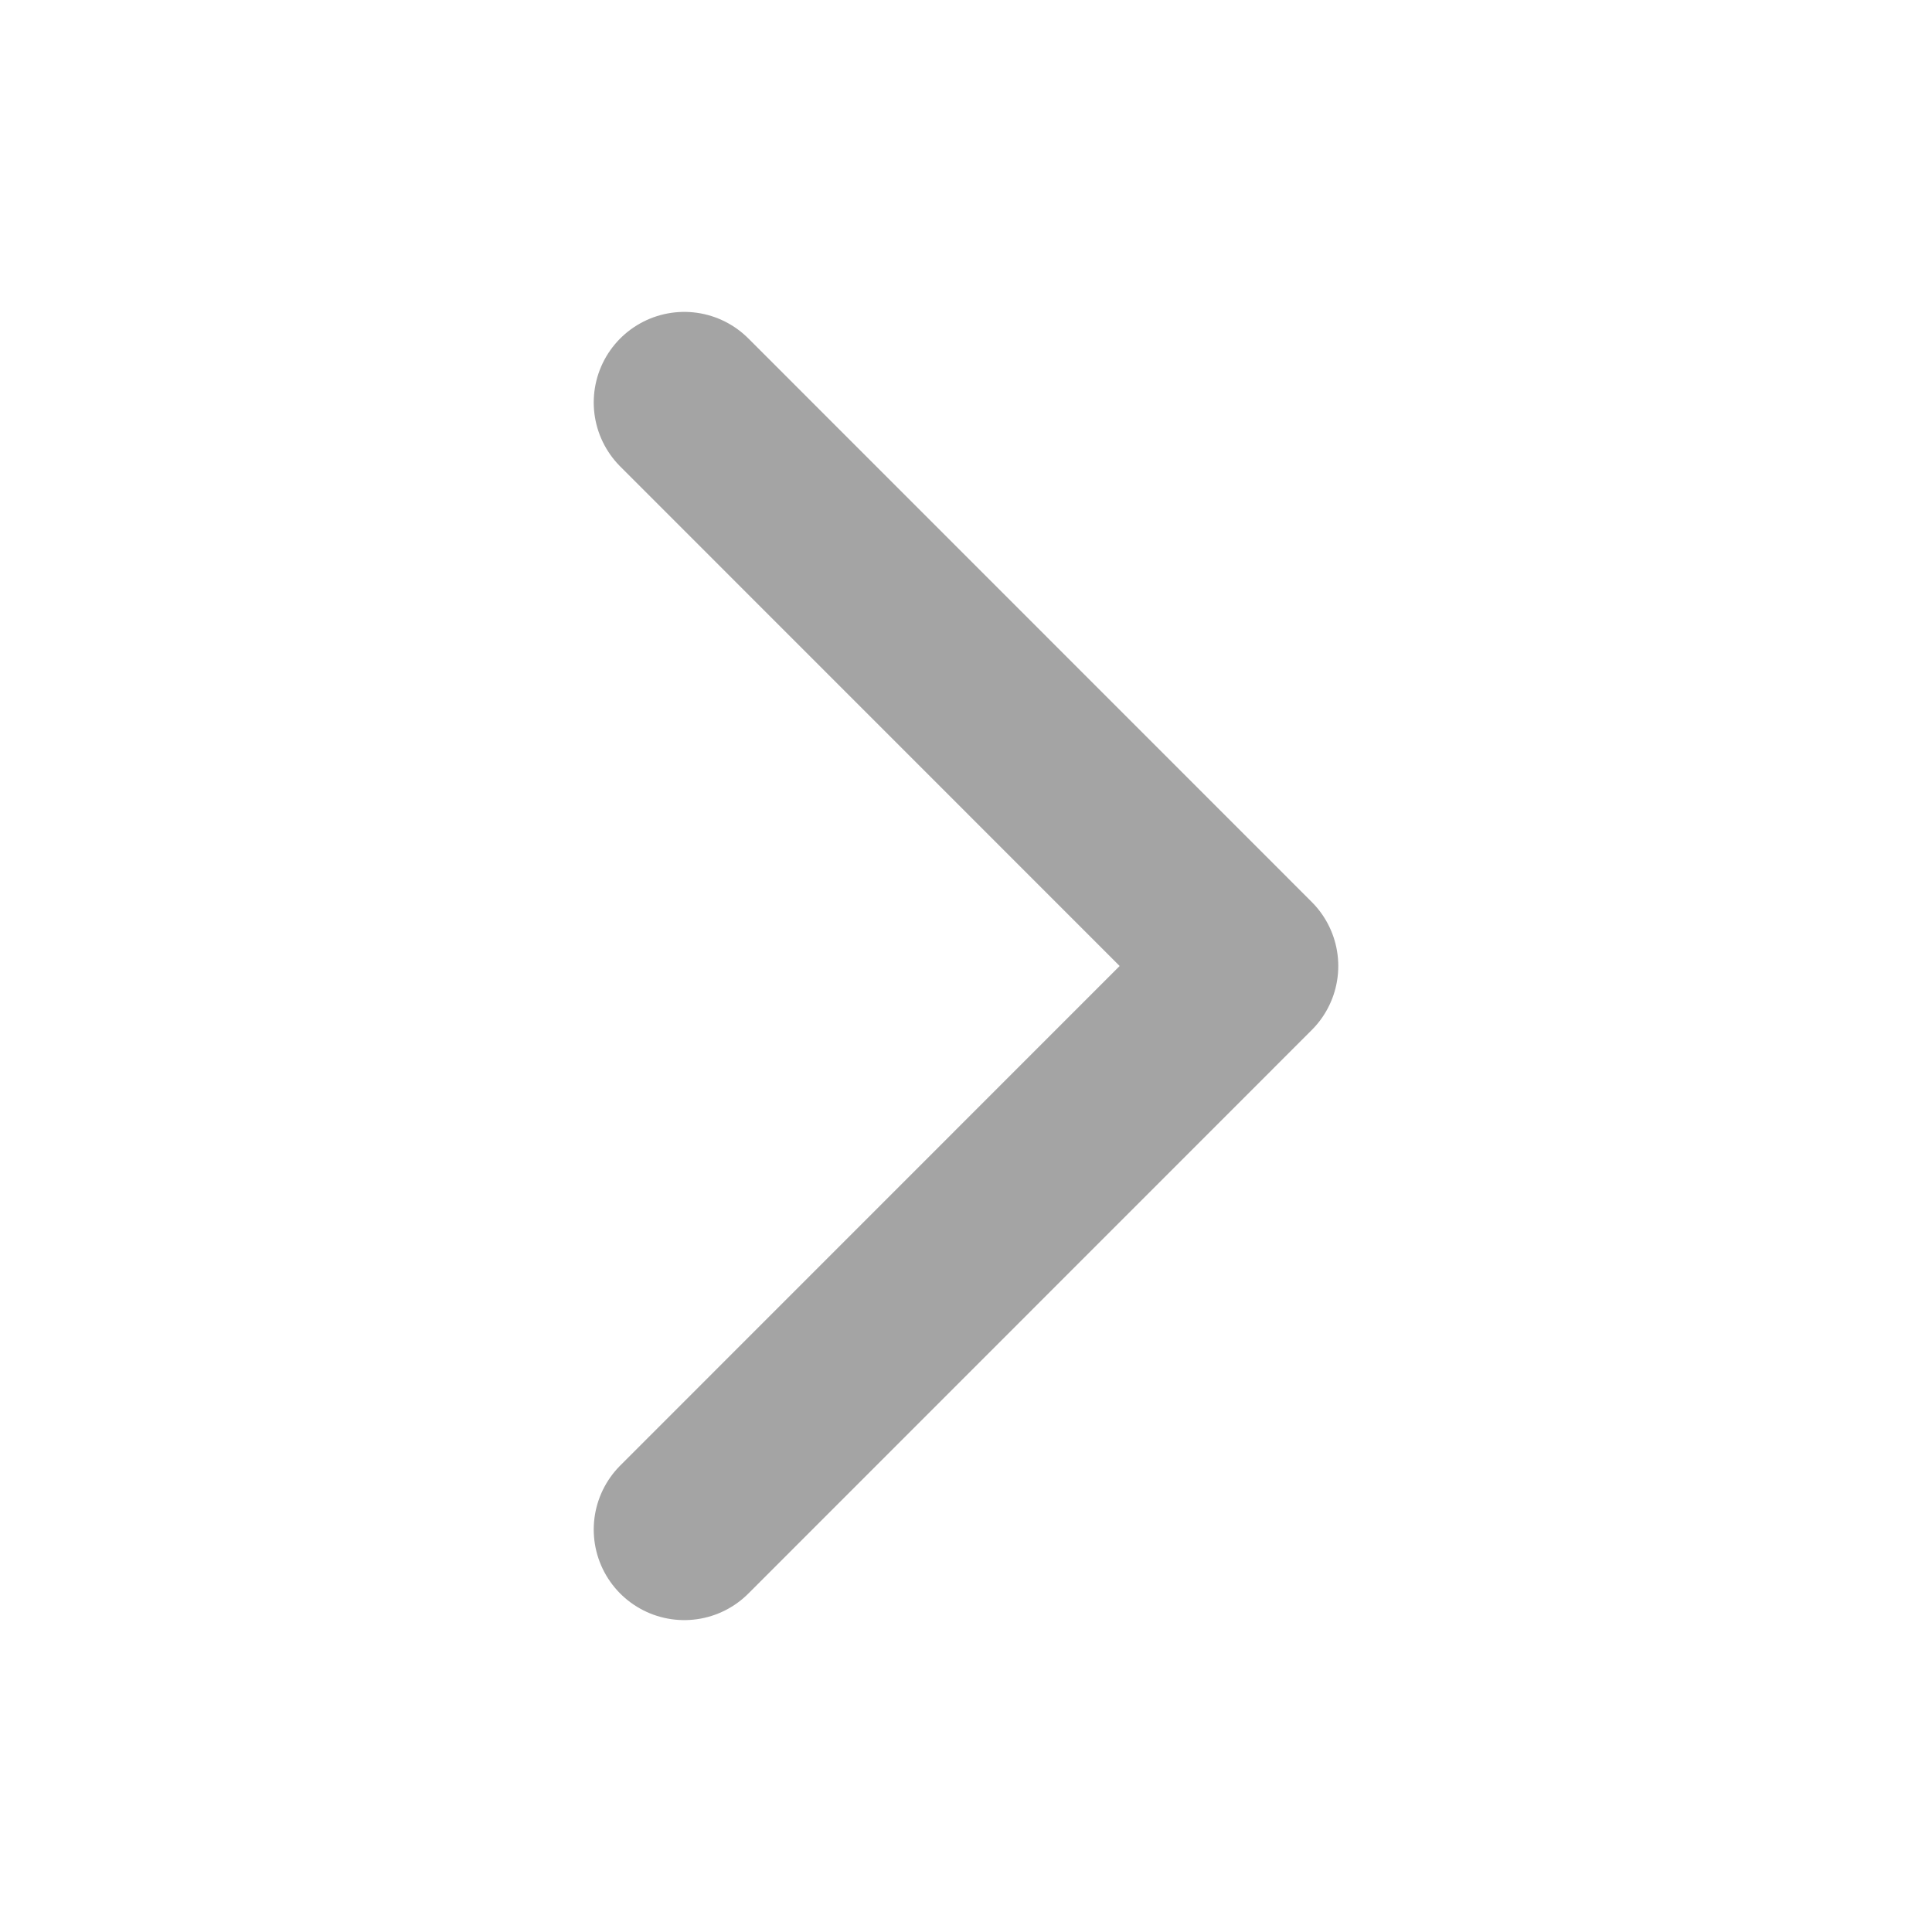 <svg width="16" height="16" viewBox="0 0 16 16" fill="none" xmlns="http://www.w3.org/2000/svg">
<path d="M5.667 3.333L10.333 8L5.667 12.667" stroke="#A4A4A4" stroke-width="1.5" stroke-linecap="round" stroke-linejoin="round"/>
</svg>
